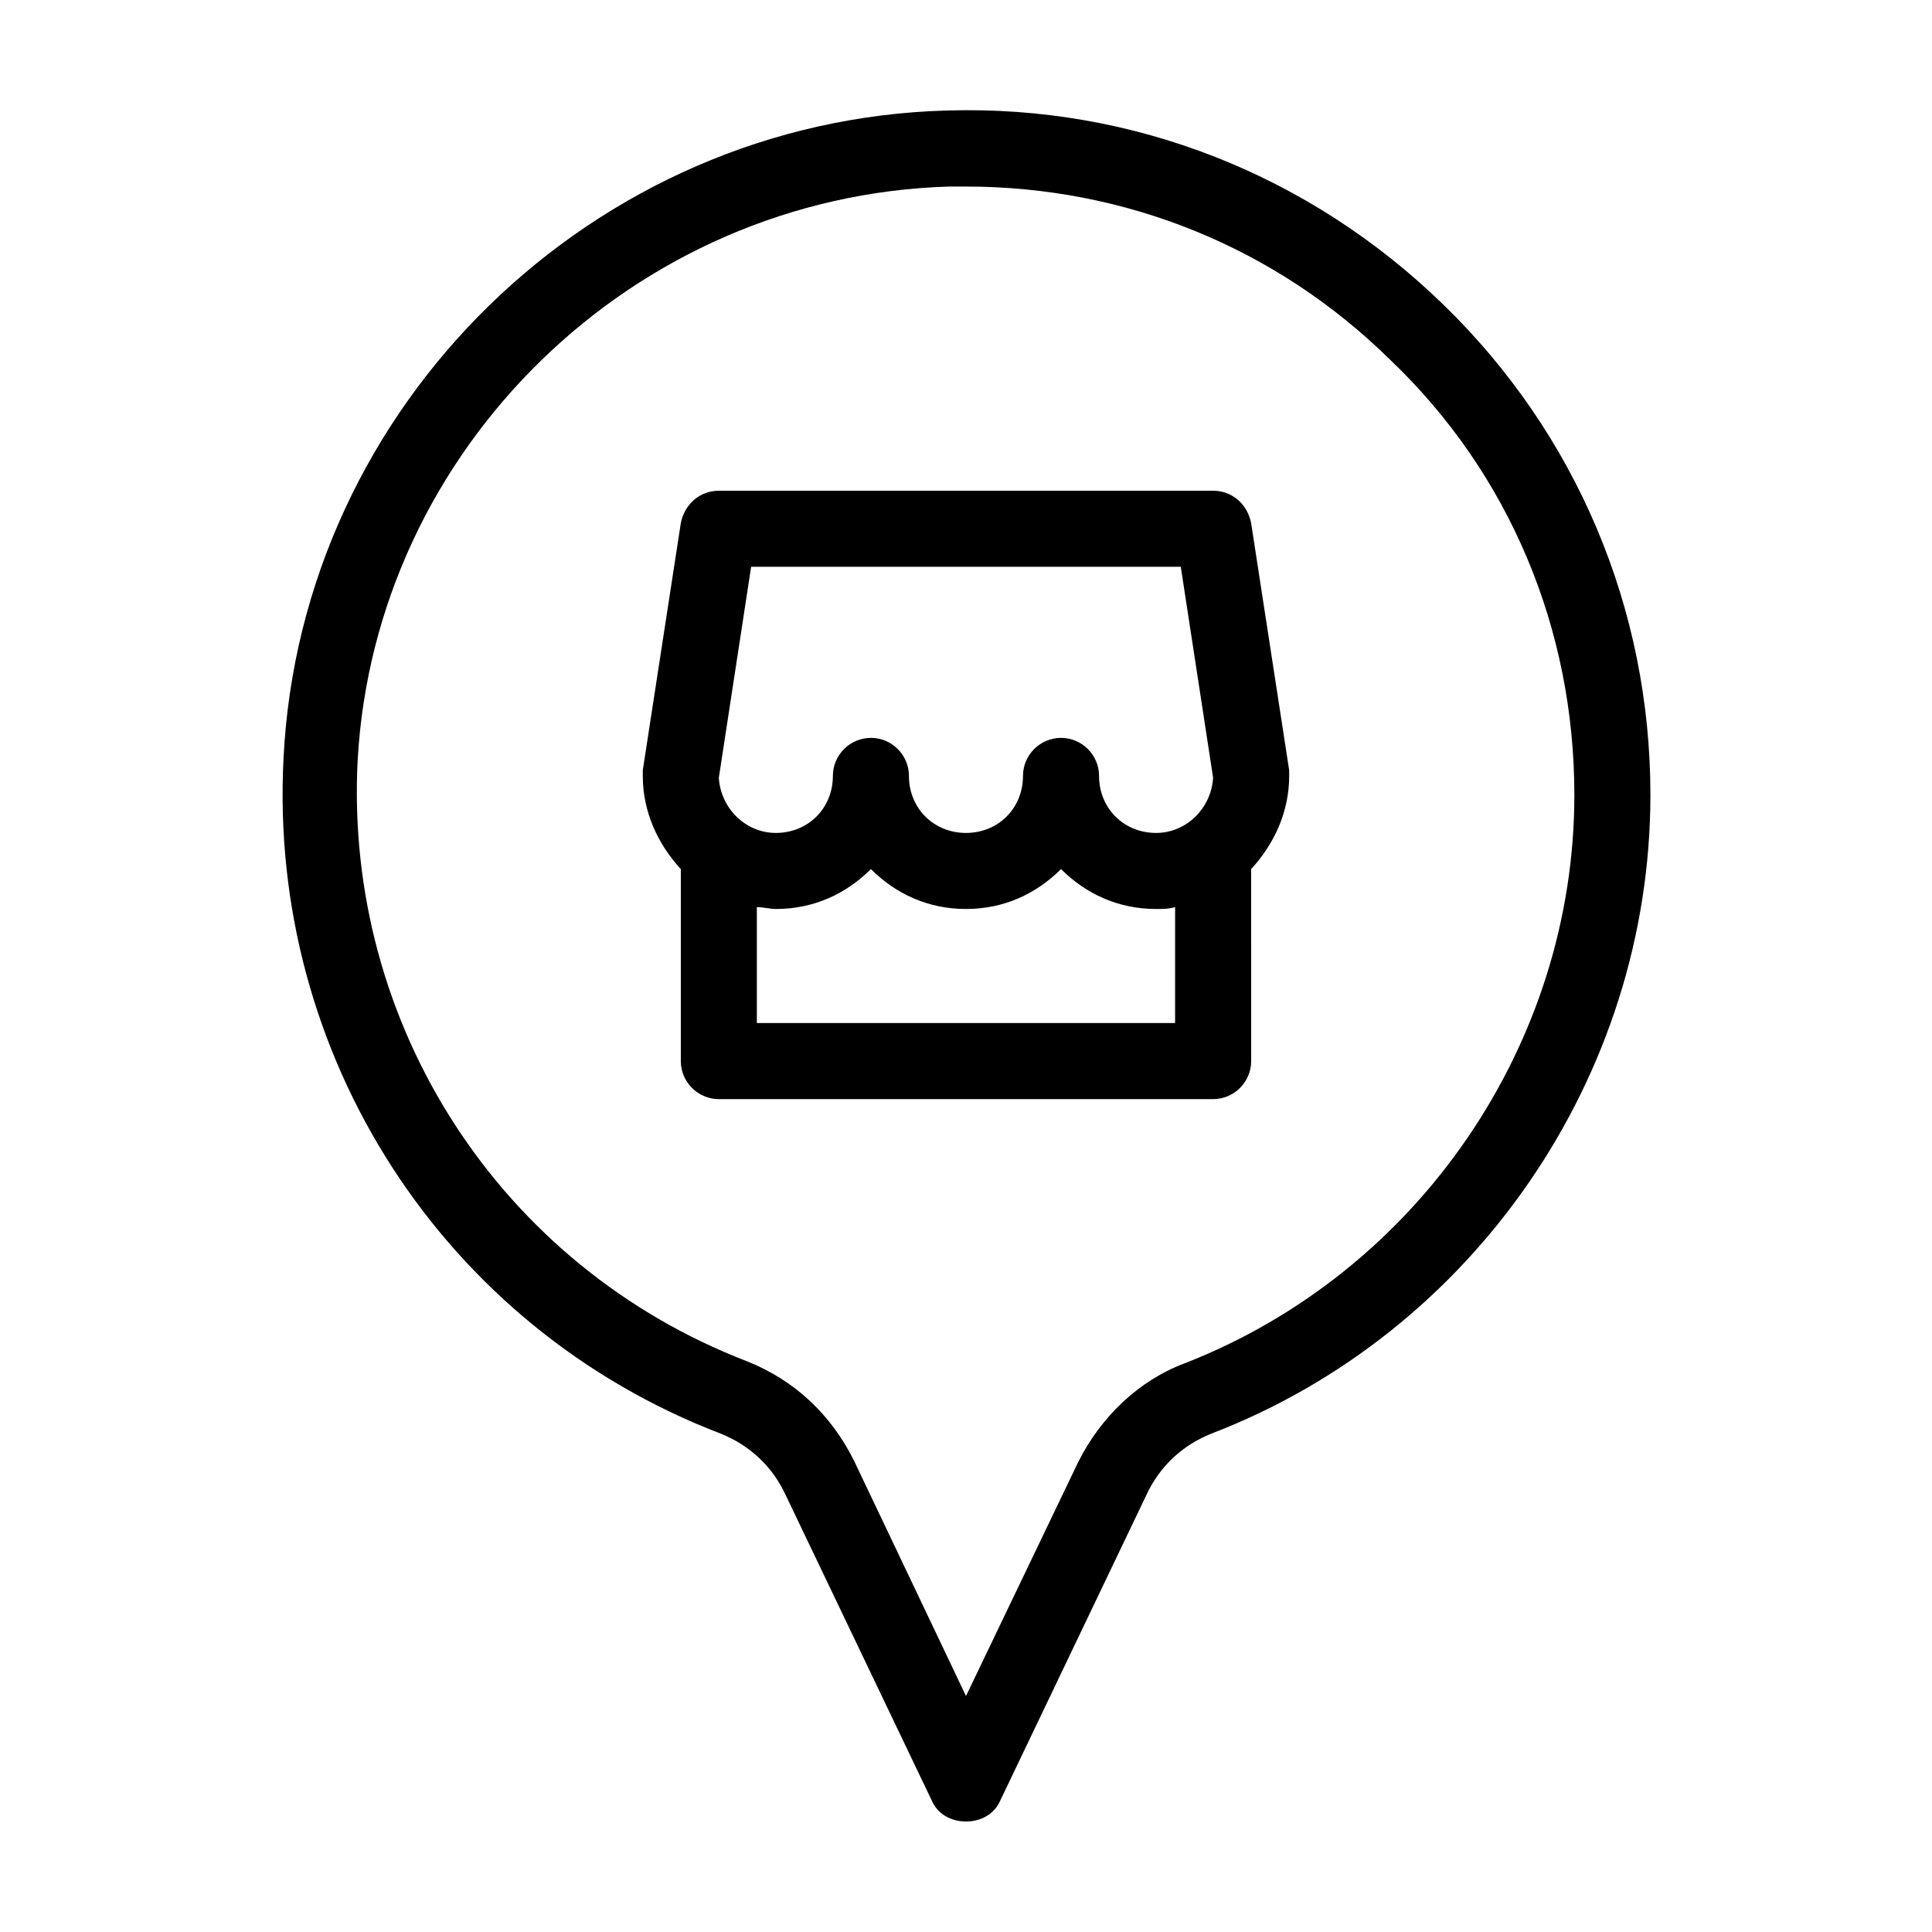 <?xml version="1.0" encoding="UTF-8"?>
<!-- The Best Svg Icon site in the world: iconSvg.co, Visit us! https://iconsvg.co -->
<svg fill="#000000" width="800px" height="800px" version="1.1" viewBox="144 144 512 512" xmlns="http://www.w3.org/2000/svg">
 <path d="m485.64 348.11-10.078-65.496c-1.008-5.039-5.039-8.566-10.078-8.566l-130.98 0.004c-5.039 0-9.07 3.527-10.078 8.566l-10.078 65.496v1.512c0 9.574 4.031 18.137 10.078 24.688v0.504 50.383c0 5.543 4.535 10.078 10.078 10.078h130.99c5.543 0 10.078-4.535 10.078-10.078l-0.004-50.387v-0.504c6.047-6.551 10.078-15.113 10.078-24.688-0.004-0.504-0.004-1.008-0.004-1.512zm-142.58-53.906h113.86l8.566 55.922c-0.504 8.062-7.055 14.609-15.113 14.609-8.566 0-15.113-6.551-15.113-15.113 0-5.543-4.535-10.078-10.078-10.078s-10.078 4.535-10.078 10.078c0 8.566-6.551 15.113-15.113 15.113-8.566 0-15.113-6.551-15.113-15.113 0-5.543-4.535-10.078-10.078-10.078-5.543 0-10.078 4.535-10.078 10.078 0 8.566-6.551 15.113-15.113 15.113-8.062 0-14.609-6.551-15.113-14.609zm1.512 120.91v-30.73c1.512 0 3.527 0.504 5.039 0.504 10.078 0 18.641-4.031 25.191-10.578 6.551 6.551 15.113 10.578 25.191 10.578s18.641-4.031 25.191-10.578c6.551 6.551 15.113 10.578 25.191 10.578 1.512 0 3.527 0 5.039-0.504l-0.004 30.73zm181.88-190.44c-35.266-34.258-82.121-52.898-131.49-51.387-93.711 2.519-171.3 78.09-175.83 171.8-4.031 78.594 42.32 150.64 115.88 178.85 7.559 3.023 13.602 8.566 17.129 16.121l38.793 81.113c1.512 3.527 5.039 5.543 9.07 5.543s7.559-2.016 9.07-5.543l38.793-81.113c3.527-7.559 9.574-13.098 17.129-16.121 69.523-26.699 116.38-94.715 116.38-169.28 0-49.375-19.648-95.723-54.918-129.98zm-68.516 280.62c-12.09 4.535-22.168 14.105-28.215 26.199l-29.723 61.969-29.727-62.473c-6.047-12.09-15.617-21.16-28.215-26.199-65.496-25.191-106.81-89.176-103.28-159.2 4.535-82.625 73.055-149.63 156.69-152.15h4.535c42.32 0 82.121 16.121 112.35 45.848 31.742 30.227 48.871 71.539 48.871 115.37 0 66-41.312 126.46-103.28 150.64z"/>
</svg>